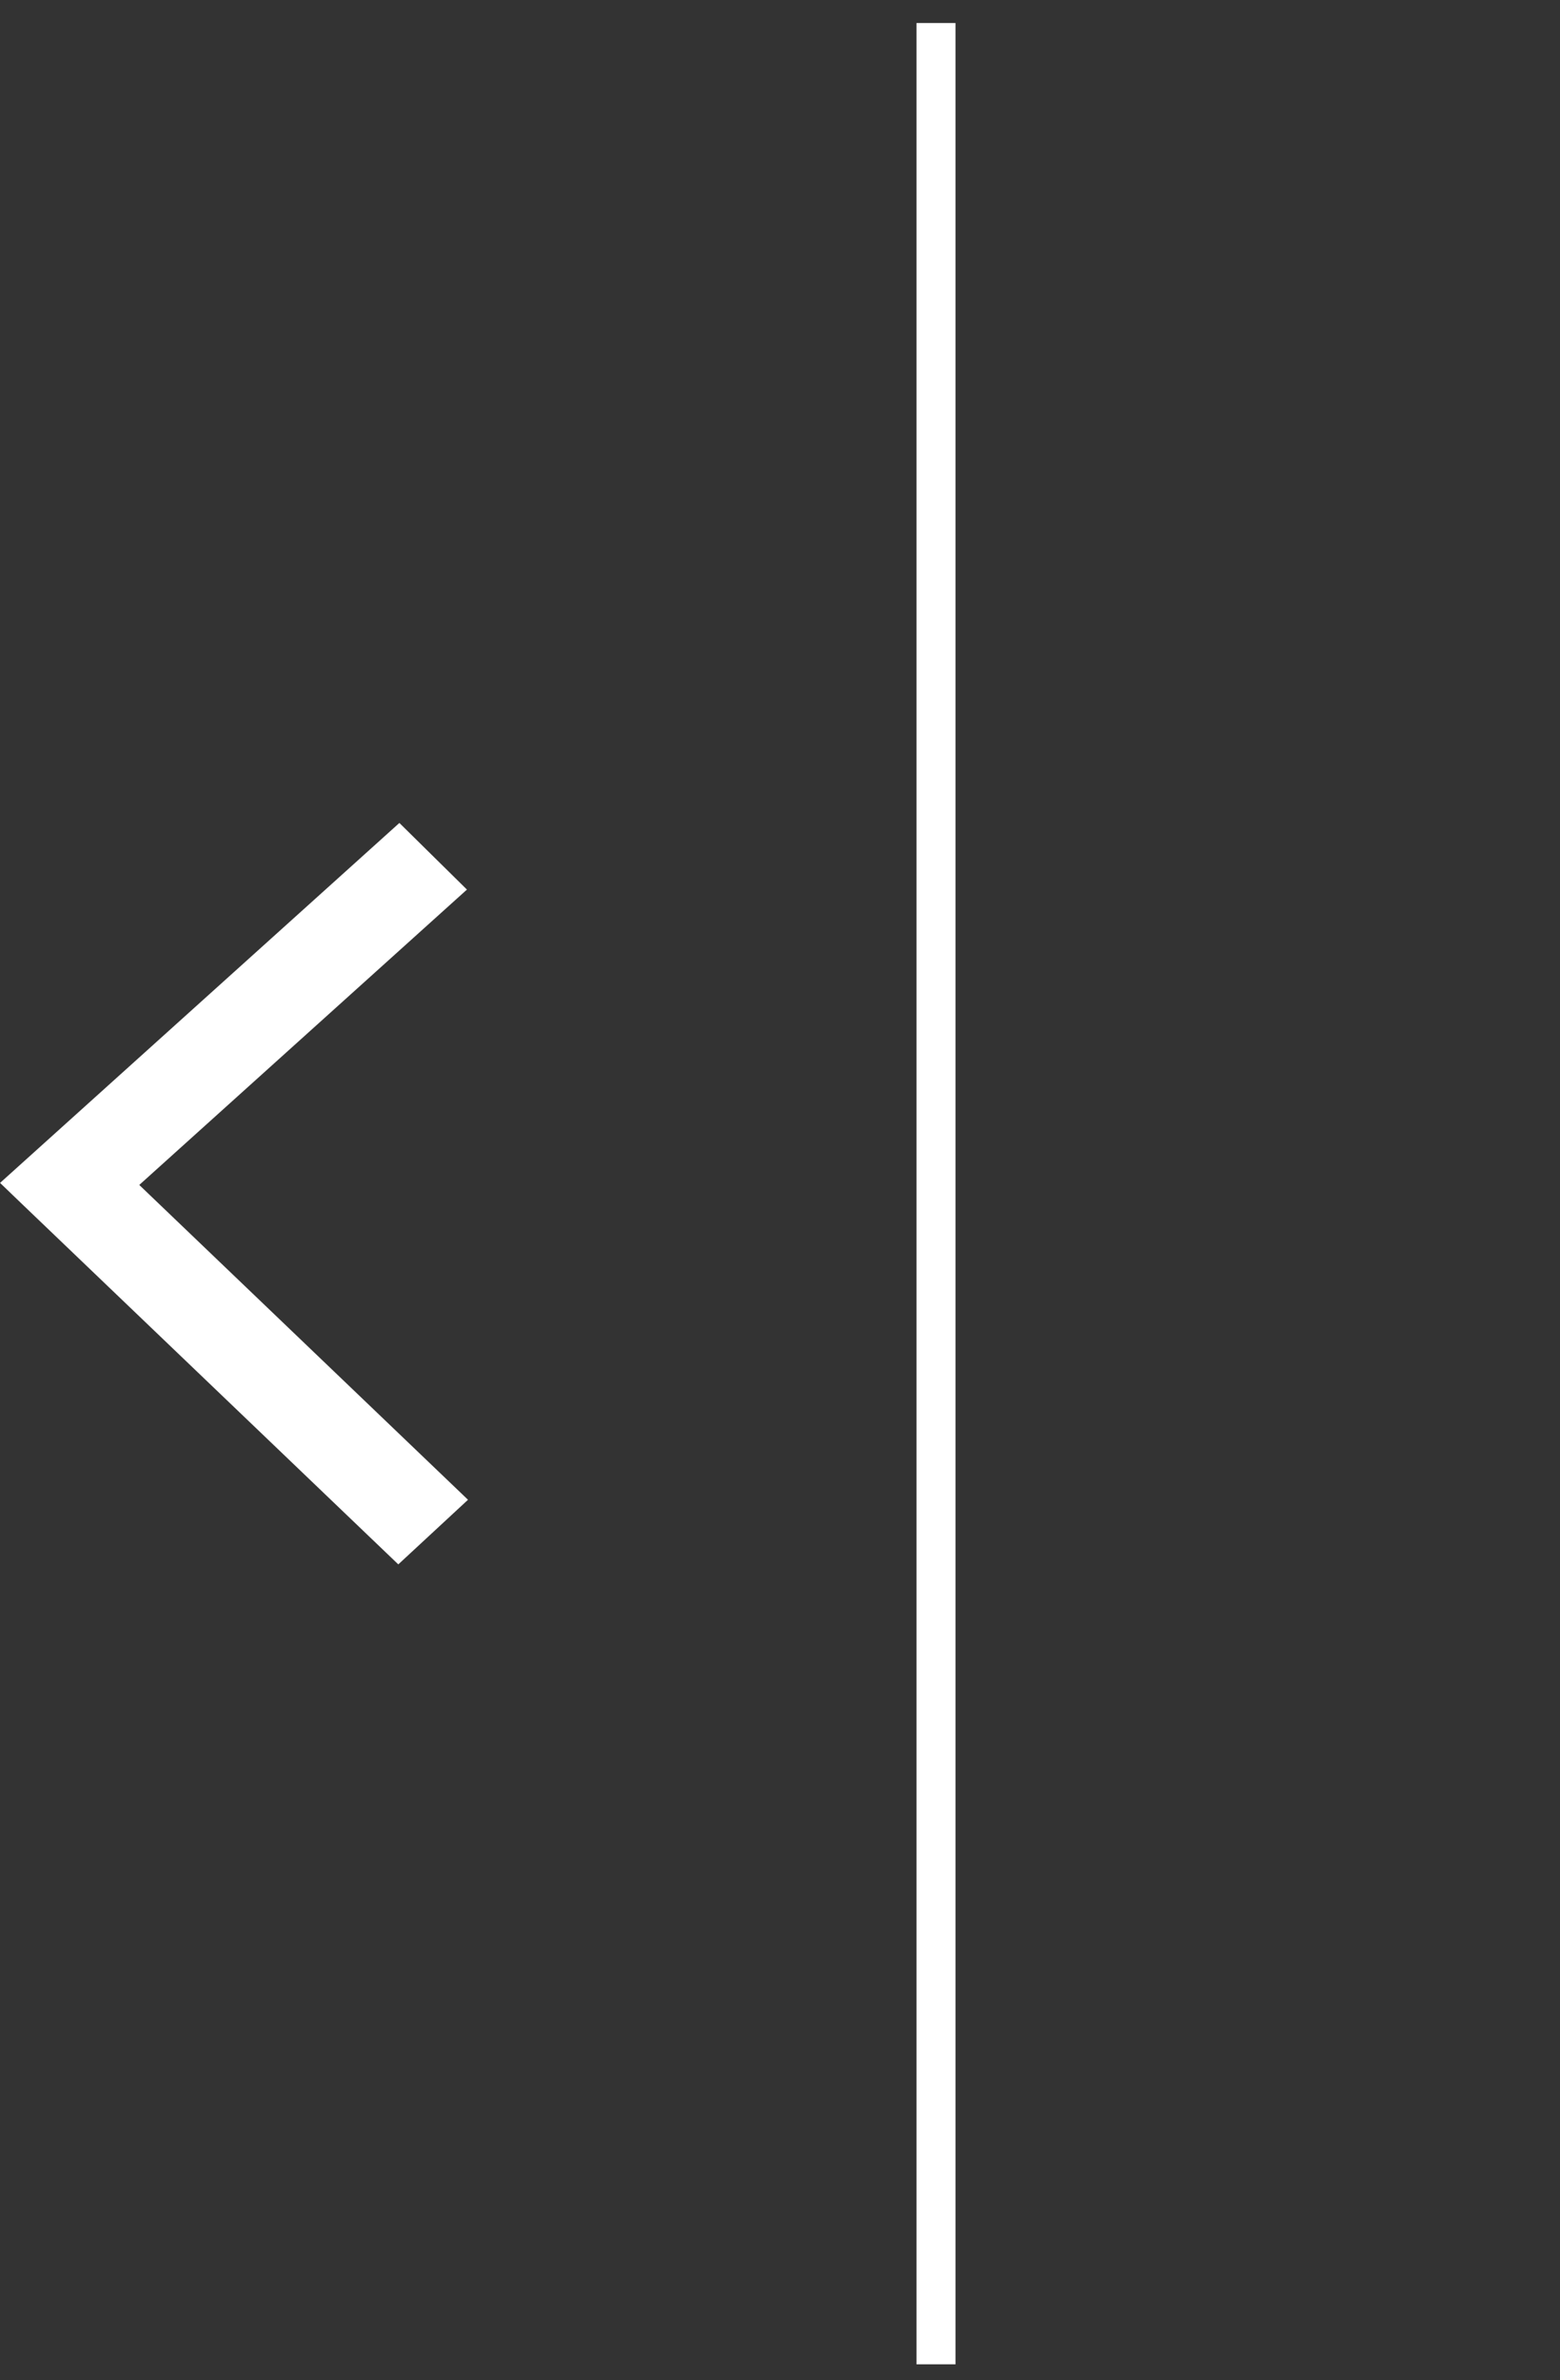 <svg width="40" height="61" viewBox="0 0 40 61" fill="none" xmlns="http://www.w3.org/2000/svg">
<rect x="0" y="0" width="40" height="61" fill="#333333" stroke="none"/>
<path d="M24 60.59V0.59" stroke="white"/>
<path d="M0.86 30.619L0.552 30.323L10.229 21.605L11.426 22.785L3.32 30.088L3.021 30.358L3.312 30.638L11.453 38.43L10.217 39.575L0.86 30.619Z" fill="white" stroke="white" stroke-width="0.75"/>
</svg>
